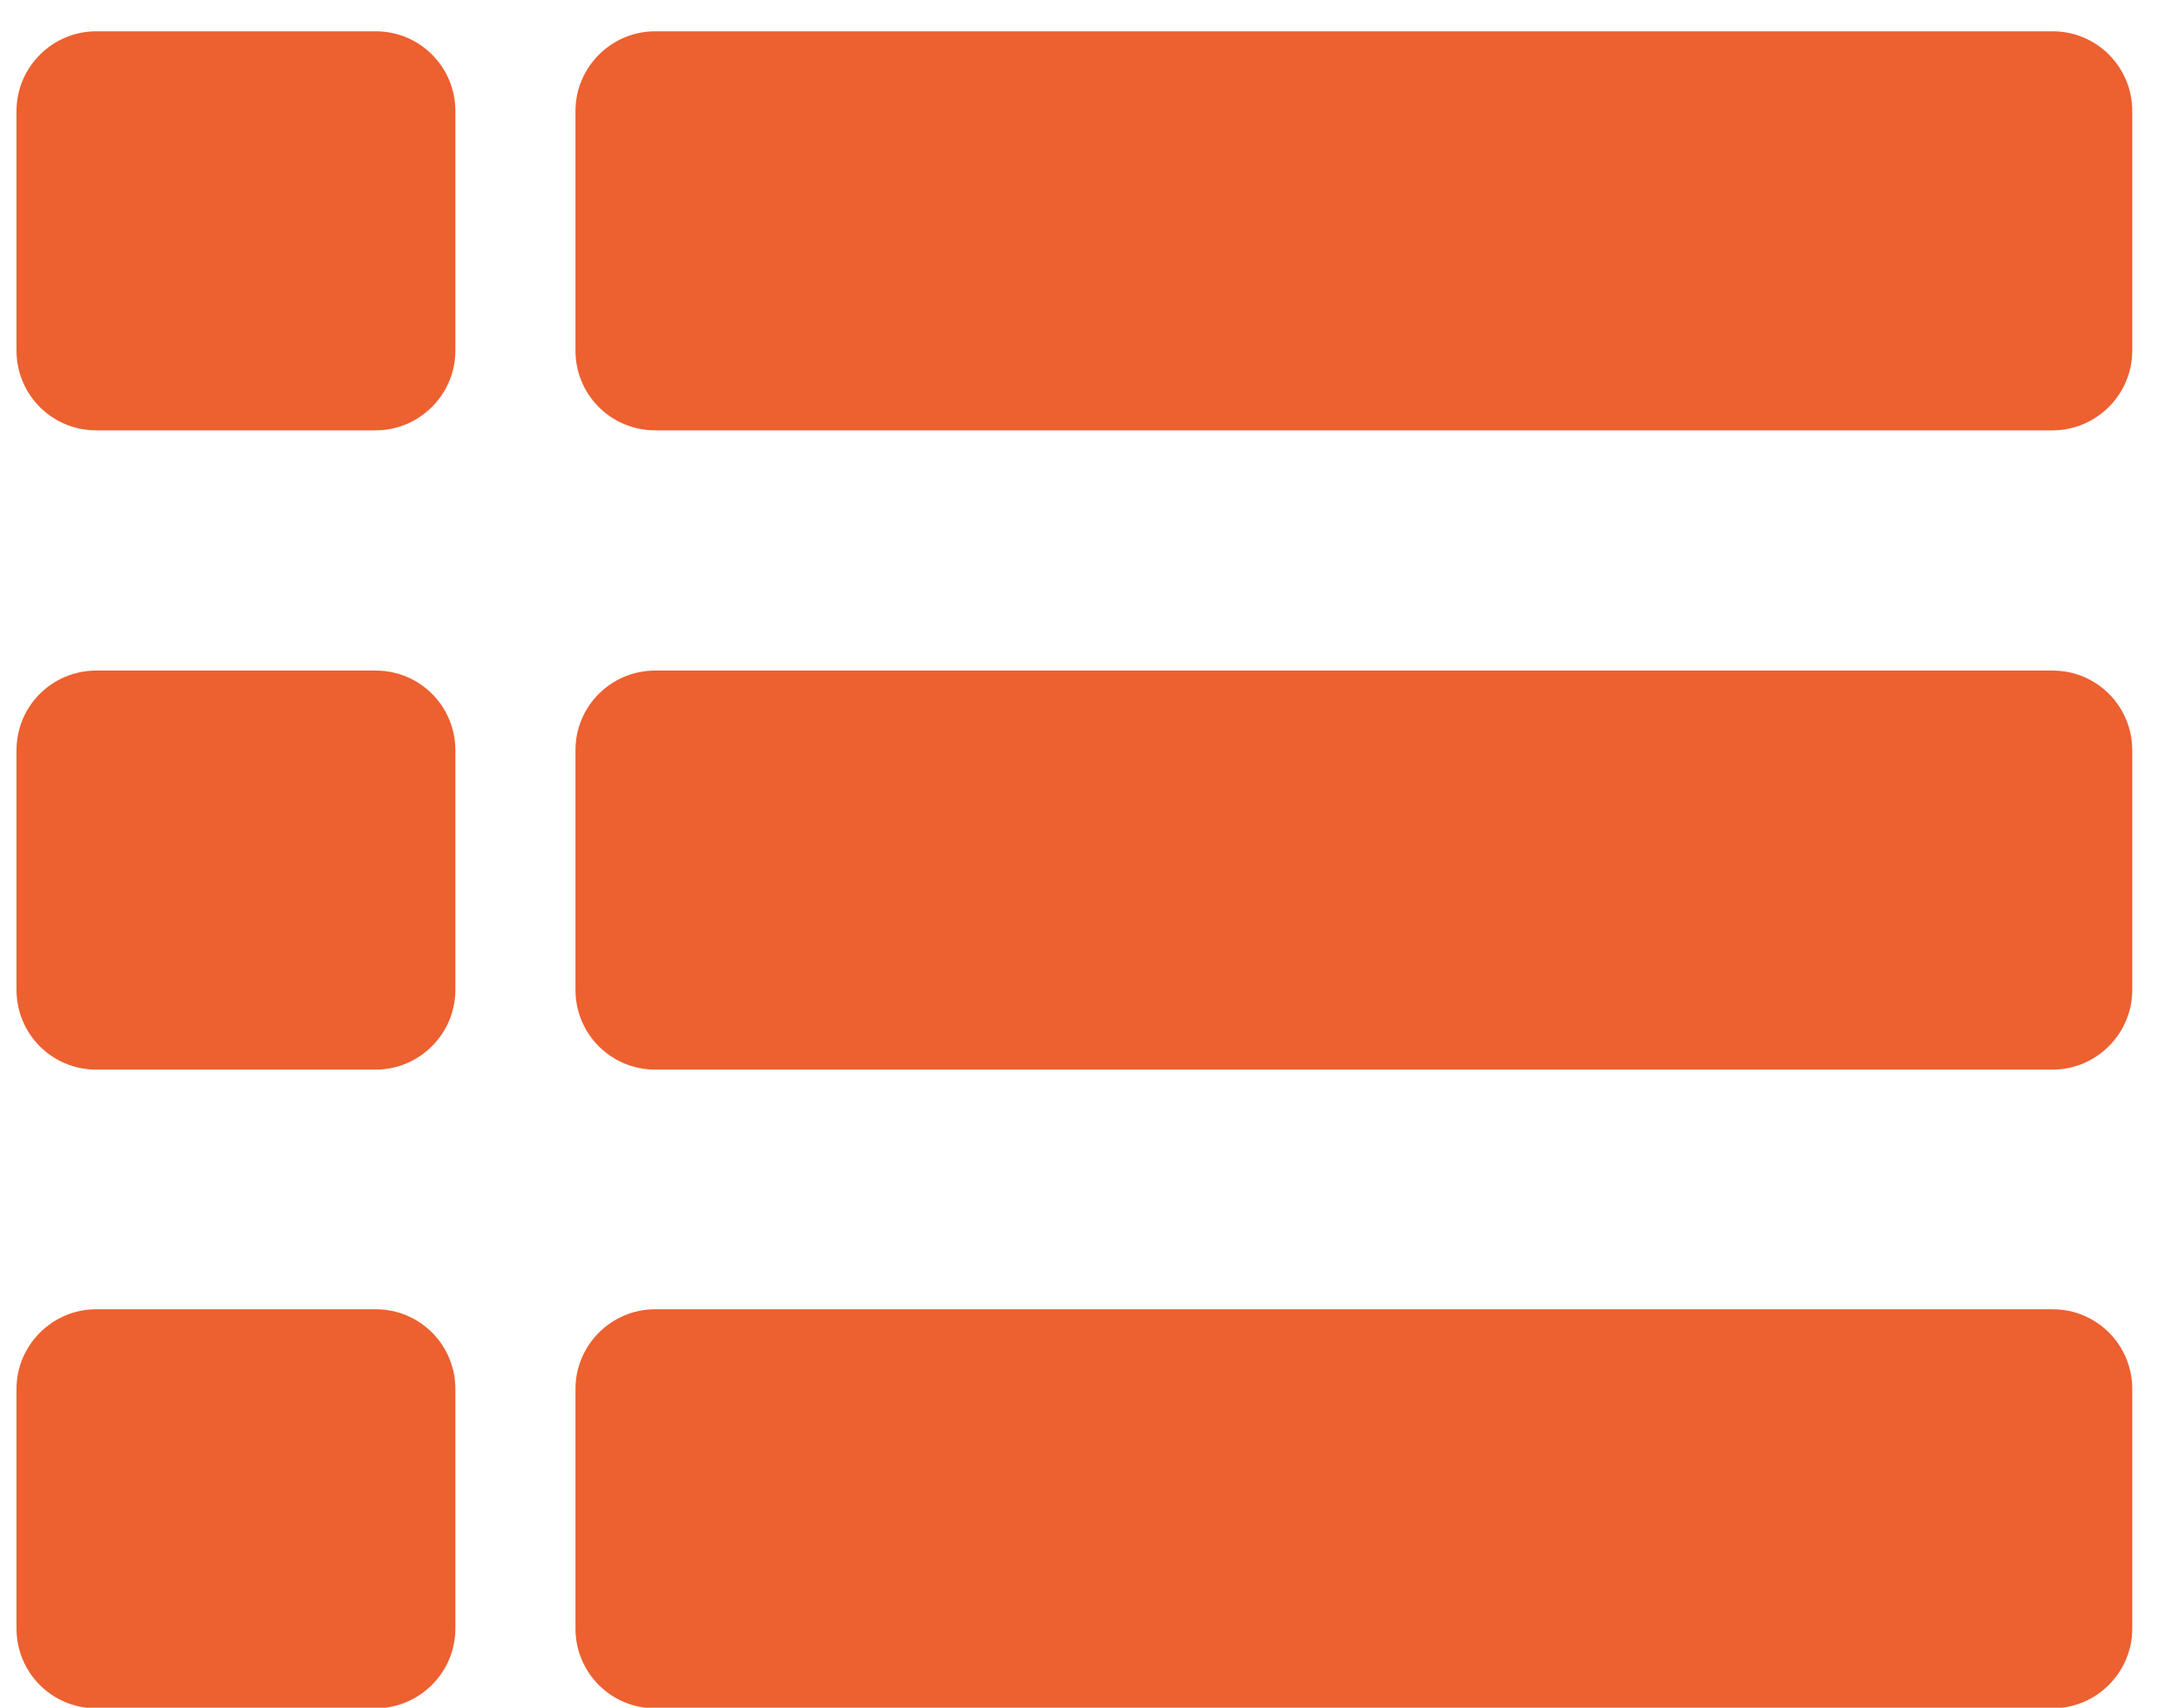 <svg width="38" height="30" viewBox="0 0 38 30" fill="none" xmlns="http://www.w3.org/2000/svg">
<path d="M11.51 0.55H36.06C36.84 0.55 37.46 1.18 37.46 1.95V6.16C37.46 6.93 36.83 7.56 36.06 7.56H11.51C10.73 7.56 10.11 6.93 10.11 6.16V1.95C10.11 1.18 10.74 0.55 11.51 0.55Z" fill="#ED6030"/>
<path d="M11.51 11.78H36.06C36.84 11.78 37.46 12.41 37.46 13.18V17.39C37.46 18.16 36.83 18.79 36.06 18.79H11.51C10.73 18.79 10.11 18.16 10.11 17.39V13.18C10.11 12.4 10.74 11.78 11.51 11.78Z" fill="#ED6030"/>
<path d="M11.51 23H36.06C36.84 23 37.46 23.63 37.46 24.4V28.61C37.46 29.38 36.83 30.01 36.06 30.01H11.51C10.73 30.01 10.11 29.38 10.11 28.61V24.4C10.11 23.63 10.74 23 11.51 23Z" fill="#ED6030"/>
<path d="M1.69 0.55H6.6C7.38 0.55 8 1.18 8 1.95V6.16C8 6.93 7.37 7.56 6.6 7.56H1.69C0.91 7.56 0.29 6.93 0.29 6.16V1.95C0.29 1.18 0.92 0.55 1.69 0.55Z" fill="#ED6030"/>
<path d="M1.69 23H6.6C7.38 23 8 23.63 8 24.4V28.61C8 29.38 7.37 30.01 6.6 30.01H1.69C0.91 30.01 0.29 29.38 0.29 28.61V24.4C0.29 23.63 0.92 23 1.69 23Z" fill="#ED6030"/>
<path d="M1.69 11.78H6.6C7.38 11.78 8 12.41 8 13.18V17.39C8 18.16 7.37 18.79 6.6 18.79H1.69C0.91 18.79 0.29 18.16 0.29 17.39V13.18C0.29 12.4 0.92 11.78 1.69 11.78Z" fill="#ED6030"/>
</svg>
